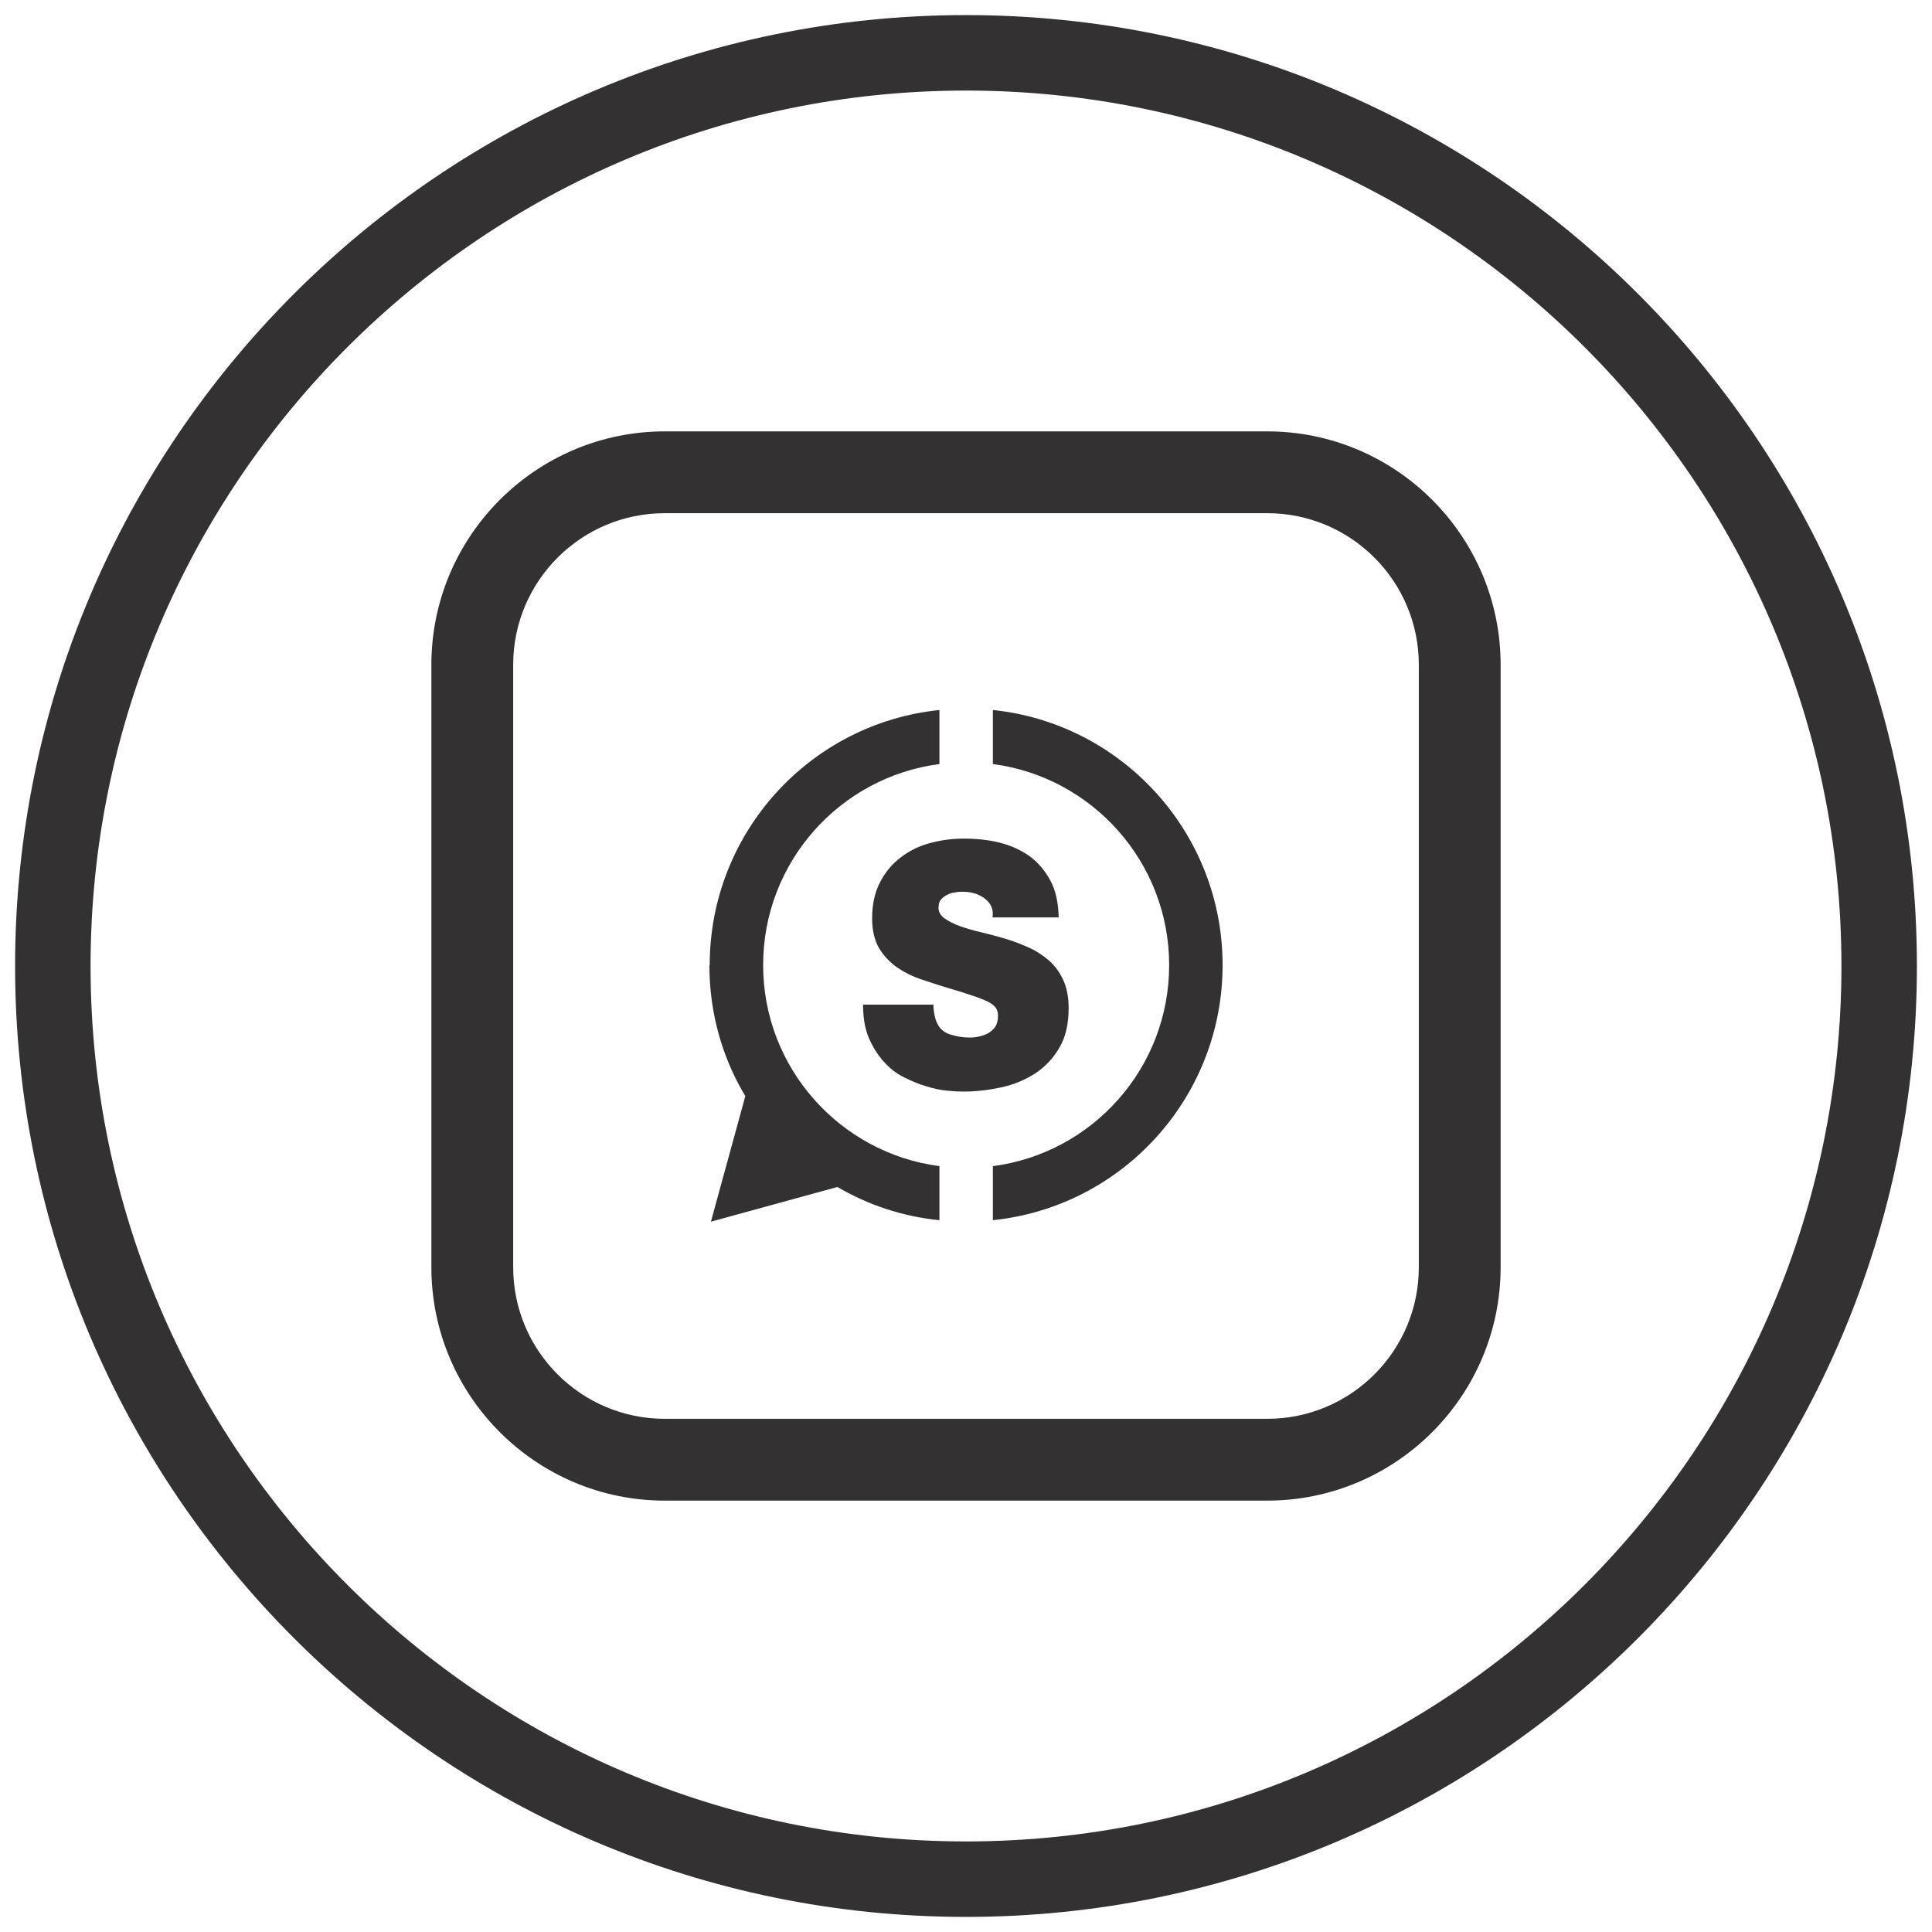 <?xml version="1.0" encoding="UTF-8"?>
<svg id="Layer_1" data-name="Layer 1" xmlns="http://www.w3.org/2000/svg" viewBox="0 0 64 64">
  <defs>
    <style>
      .cls-1 {
        fill: #333132;
        stroke-width: 0px;
      }
    </style>
  </defs>
  <path class="cls-1" d="M32,3c15.99,0,29,13.01,29,29s-13.01,29-29,29S3,47.99,3,32,16.01,3,32,3M32,.5C14.63.5.5,14.63.5,32s14.13,31.5,31.5,31.5,31.5-14.13,31.5-31.5S49.37.5,32,.5h0Z"/>
  <path class="cls-1" d="M41.98,17c2.77,0,5.02,2.25,5.02,5.02v19.96c0,2.77-2.25,5.02-5.02,5.02h-19.96c-2.77,0-5.02-2.25-5.02-5.02v-19.96c0-2.77,2.25-5.02,5.02-5.02h19.96M41.98,14.29h-19.96c-4.26,0-7.73,3.47-7.73,7.73v19.96c0,4.26,3.47,7.73,7.73,7.73h19.96c4.26,0,7.73-3.47,7.73-7.73v-19.96c0-4.26-3.47-7.73-7.73-7.73h0Z"/>
  <g>
    <path class="cls-1" d="M32.89,23.52v1.79c3.29.43,5.84,3.25,5.84,6.66s-2.54,6.23-5.84,6.66v1.79c4.28-.44,7.61-4.06,7.61-8.45s-3.34-8.01-7.61-8.45ZM23.5,31.98c0,1.58.43,3.07,1.19,4.33l-1.14,4.16h0s0,0,0,0h0s4.19-1.15,4.19-1.15c1.01.59,2.15.98,3.38,1.1v-1.79c-3.29-.43-5.84-3.25-5.84-6.66s2.54-6.23,5.84-6.66v-1.79c-4.28.44-7.61,4.06-7.61,8.45Z"/>
    <path class="cls-1" d="M30.92,33.26c0,.19.03.37.08.53.08.24.24.4.45.47.22.07.44.11.65.11.09,0,.19,0,.31-.03.11-.02.22-.06.32-.11.1-.06.18-.13.24-.22.06-.09.09-.22.09-.36,0-.1-.02-.19-.07-.26-.05-.07-.13-.14-.25-.2-.12-.06-.29-.13-.5-.2-.21-.07-.48-.16-.8-.25-.3-.09-.6-.19-.9-.29-.31-.1-.58-.24-.82-.4-.24-.17-.44-.38-.6-.64-.15-.26-.23-.59-.23-.99,0-.46.09-.86.26-1.19.17-.33.4-.61.68-.82.28-.22.6-.38.97-.48.37-.1.74-.15,1.13-.15.41,0,.8.04,1.17.13.37.09.7.24.99.44.29.21.52.48.7.81.18.33.27.74.28,1.23h-2.19c.02-.15,0-.28-.05-.38-.05-.1-.13-.19-.23-.26-.1-.07-.21-.13-.33-.16-.12-.03-.24-.05-.36-.05-.08,0-.17,0-.26.02-.1.01-.19.04-.27.08-.08.04-.15.09-.21.16-.06.07-.08.16-.08.28,0,.14.08.26.21.35.13.09.3.18.5.25.2.07.43.14.69.2.26.06.52.13.79.21.27.08.53.18.78.29.25.11.48.26.68.43.2.18.36.39.48.65.12.26.18.57.18.94,0,.52-.1.96-.31,1.31-.2.35-.47.63-.8.85-.33.21-.7.37-1.12.46-.42.09-.83.14-1.26.14-.14,0-.32-.01-.54-.03-.22-.02-.45-.07-.7-.15-.25-.07-.49-.18-.74-.3-.25-.13-.47-.3-.66-.52-.2-.22-.36-.48-.49-.78-.13-.31-.19-.67-.19-1.1h2.32Z"/>
  </g>
</svg>